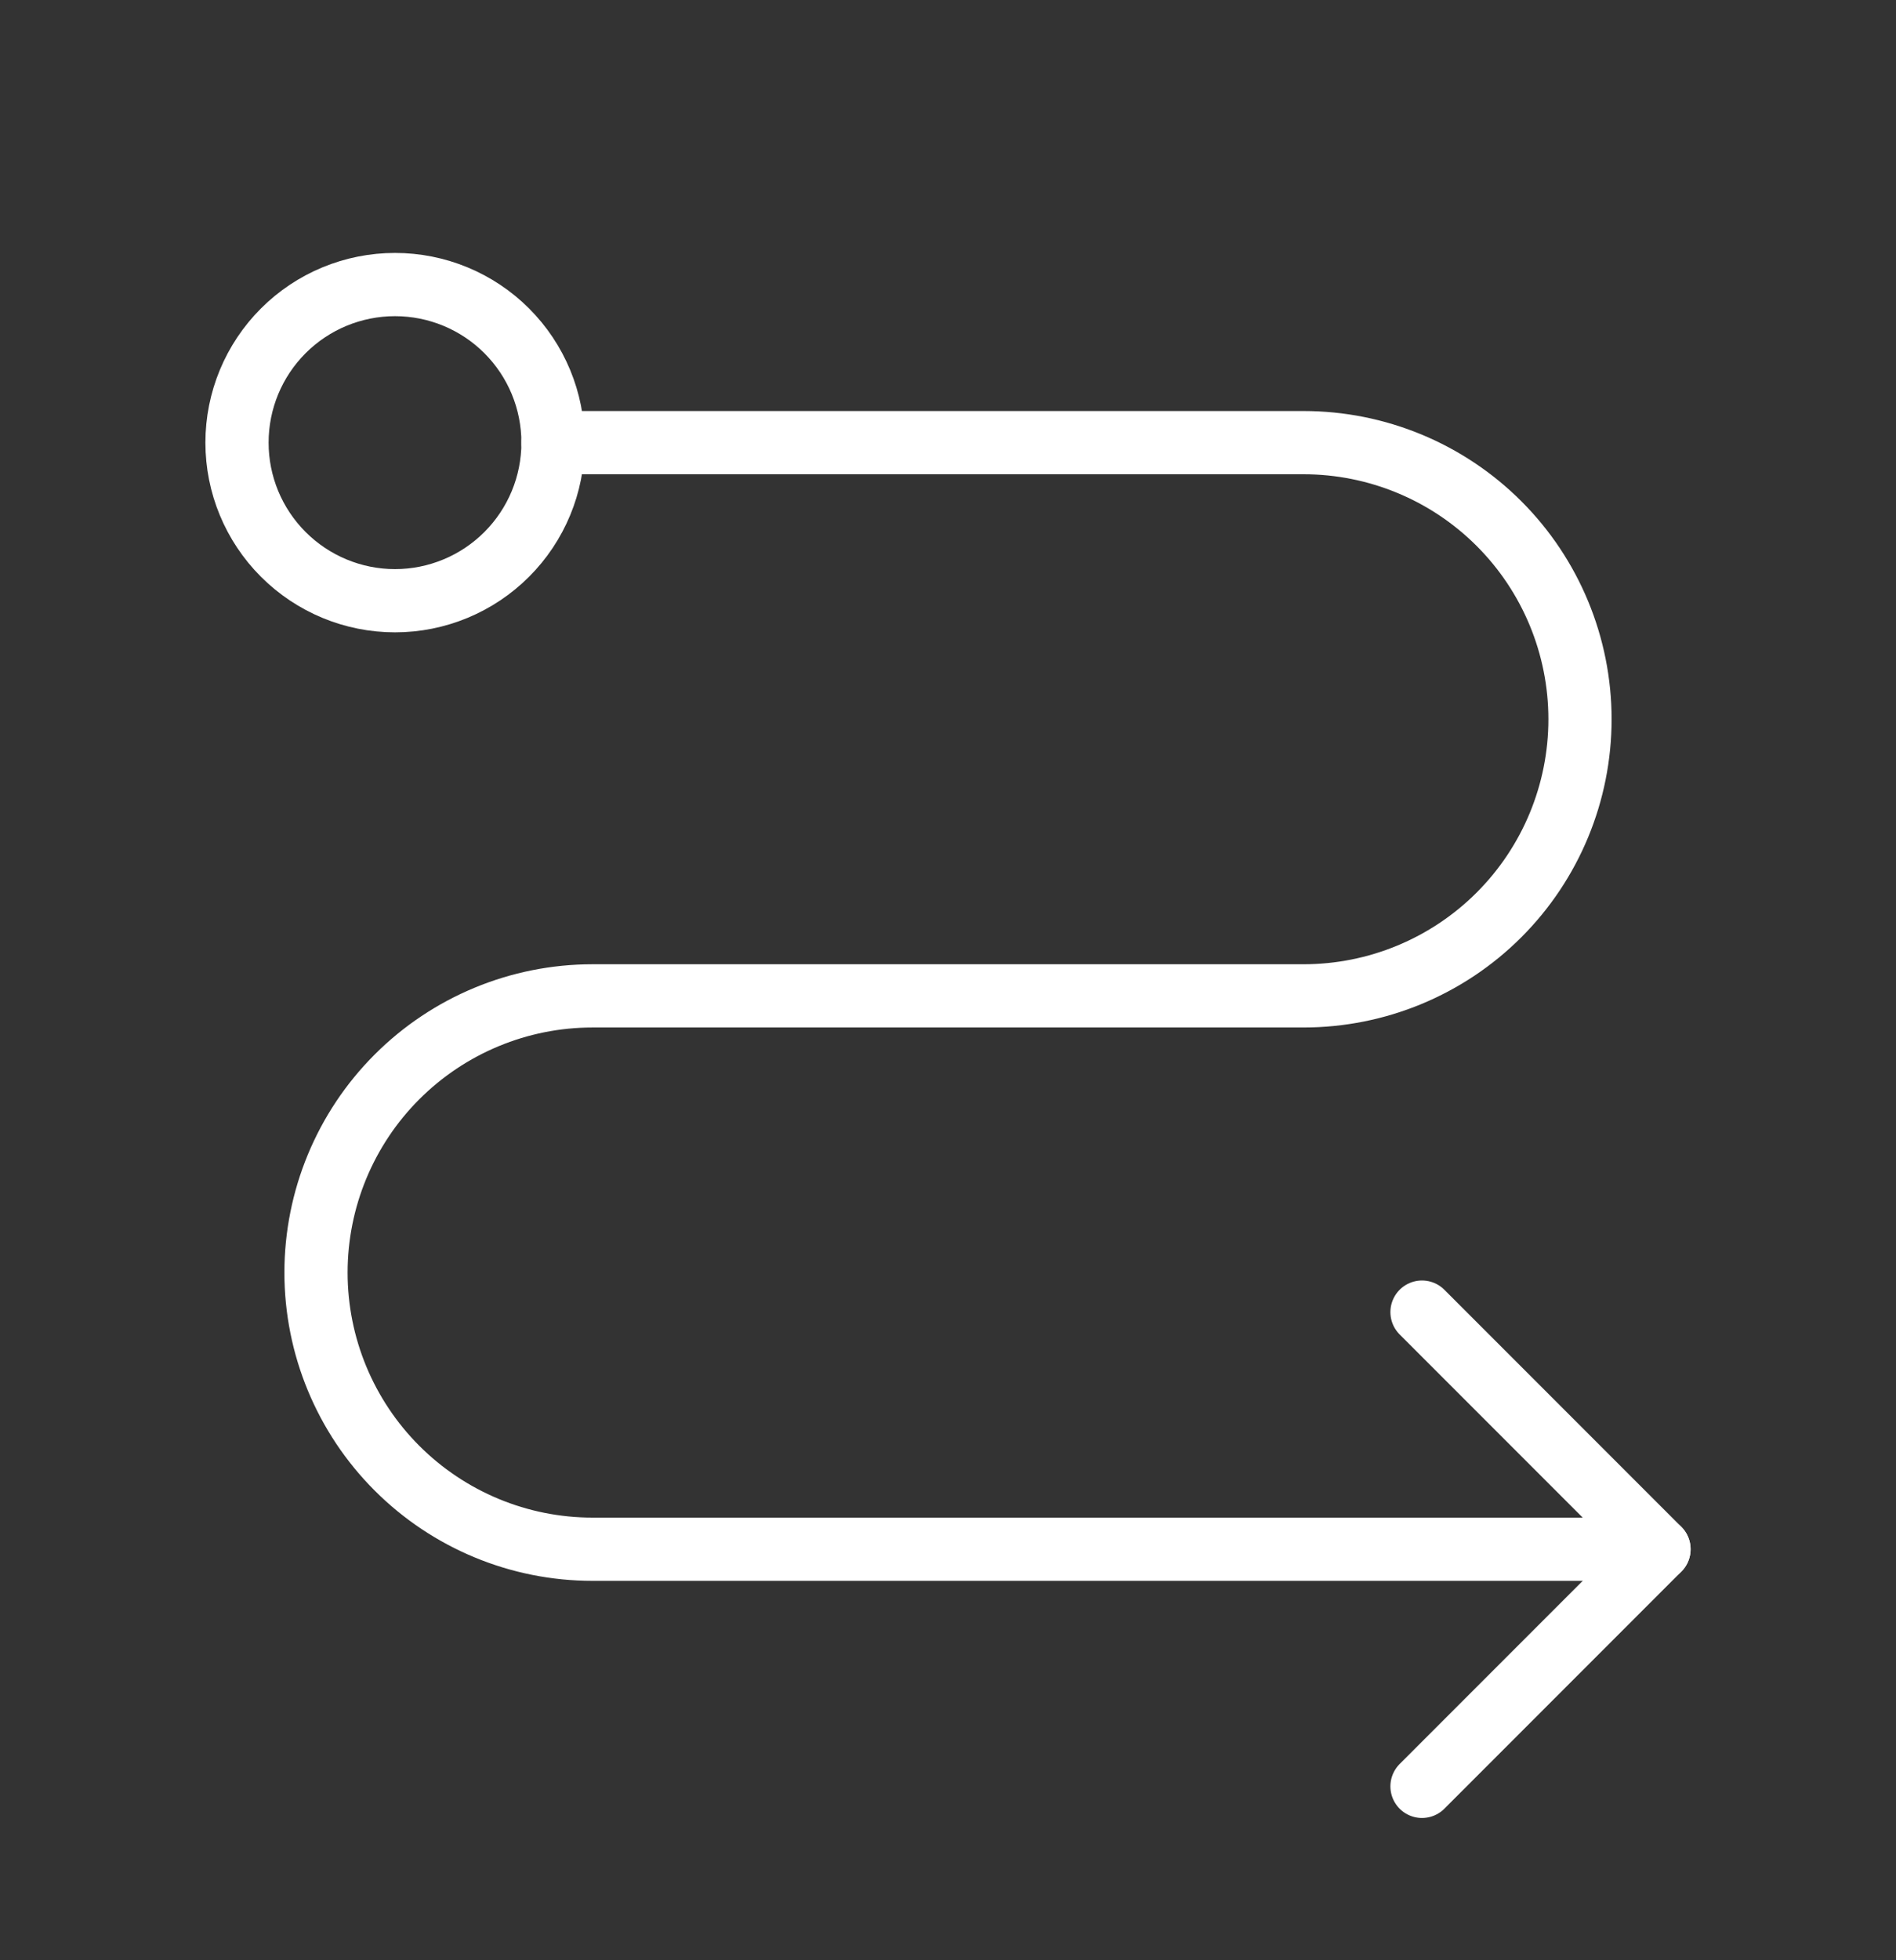 <svg width="30" height="31" viewBox="0 0 30 31" fill="none" xmlns="http://www.w3.org/2000/svg">
<rect x="0" y="0" width="30" height="31" fill="#333333" stroke="none"/>
<g clip-path="url(#clip0_671_5079)">
<path d="M3.75 7C3.75 7.663 4.013 8.298 4.482 8.767C4.951 9.236 5.587 9.5 6.25 9.5C6.913 9.5 7.549 9.236 8.018 8.767C8.487 8.298 8.75 7.663 8.75 7C8.75 6.336 8.487 5.701 8.018 5.232C7.549 4.763 6.913 4.5 6.25 4.5C5.587 4.5 4.951 4.763 4.482 5.232C4.013 5.701 3.75 6.336 3.75 7Z" stroke="white" stroke-linecap="round" stroke-linejoin="round"/>
<path d="M8.75 7H20.625C21.785 7 22.898 7.46 23.719 8.281C24.539 9.101 25 10.214 25 11.374C25 12.535 24.539 13.648 23.719 14.468C22.898 15.289 21.785 15.749 20.625 15.749H9.375C8.215 15.749 7.102 16.21 6.281 17.031C5.461 17.851 5 18.964 5 20.125C5 21.285 5.461 22.398 6.281 23.218C7.102 24.039 8.215 24.5 9.375 24.5H26.25" stroke="white" stroke-linecap="round" stroke-linejoin="round"/>
<path d="M22.5 20.75L26.25 24.5L22.5 28.25" stroke="white" stroke-linecap="round" stroke-linejoin="round"/>
</g>
<defs>
<clipPath id="clip0_671_5079">
<rect width="30" height="30" fill="white" transform="translate(0 0.75)"/>
</clipPath>
</defs>
</svg>
